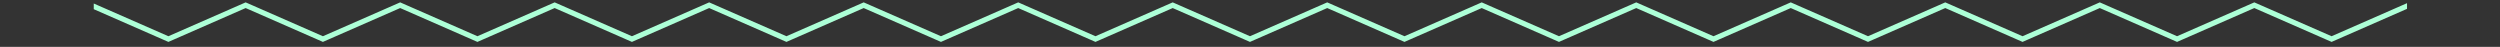 <svg width="960" height="18" viewBox="0 0 960 18" fill="none" xmlns="http://www.w3.org/2000/svg">
    <rect x="0" y="0" width="960" height="18" fill="#333333" stroke="none"/>
    <g clip-path="url(#clip0_685_63758)">
        <g clip-path="url(#clip1_685_63758)">
            <path
                d="M35 2L64.663 15L94.332 2L123.995 15L153.664 2L183.327 15L212.99 2L242.66 15L272.323 2L301.992 15L331.661 2L361.324 15L390.993 2L420.656 15L450.319 2L479.988 15L509.651 2L539.314 15L568.983 2L598.646 15L628.316 2L657.979 15L687.648 2L717.317 15L746.986 2L776.655 15L806.318 2L835.987 15L865.656 2L895.331 15L925 2"
                stroke="#ADFFD7" stroke-width="2" stroke-miterlimit="10" />
        </g>
    </g>
    <defs>
        <clipPath id="clip0_685_63758">
            <rect width="960" height="17" fill="white" transform="translate(0 0.477)" />
        </clipPath>
        <clipPath id="clip1_685_63758">
            <rect width="888.296" height="16" fill="white" transform="translate(36 0.5)" />
        </clipPath>
    </defs>
</svg>
    